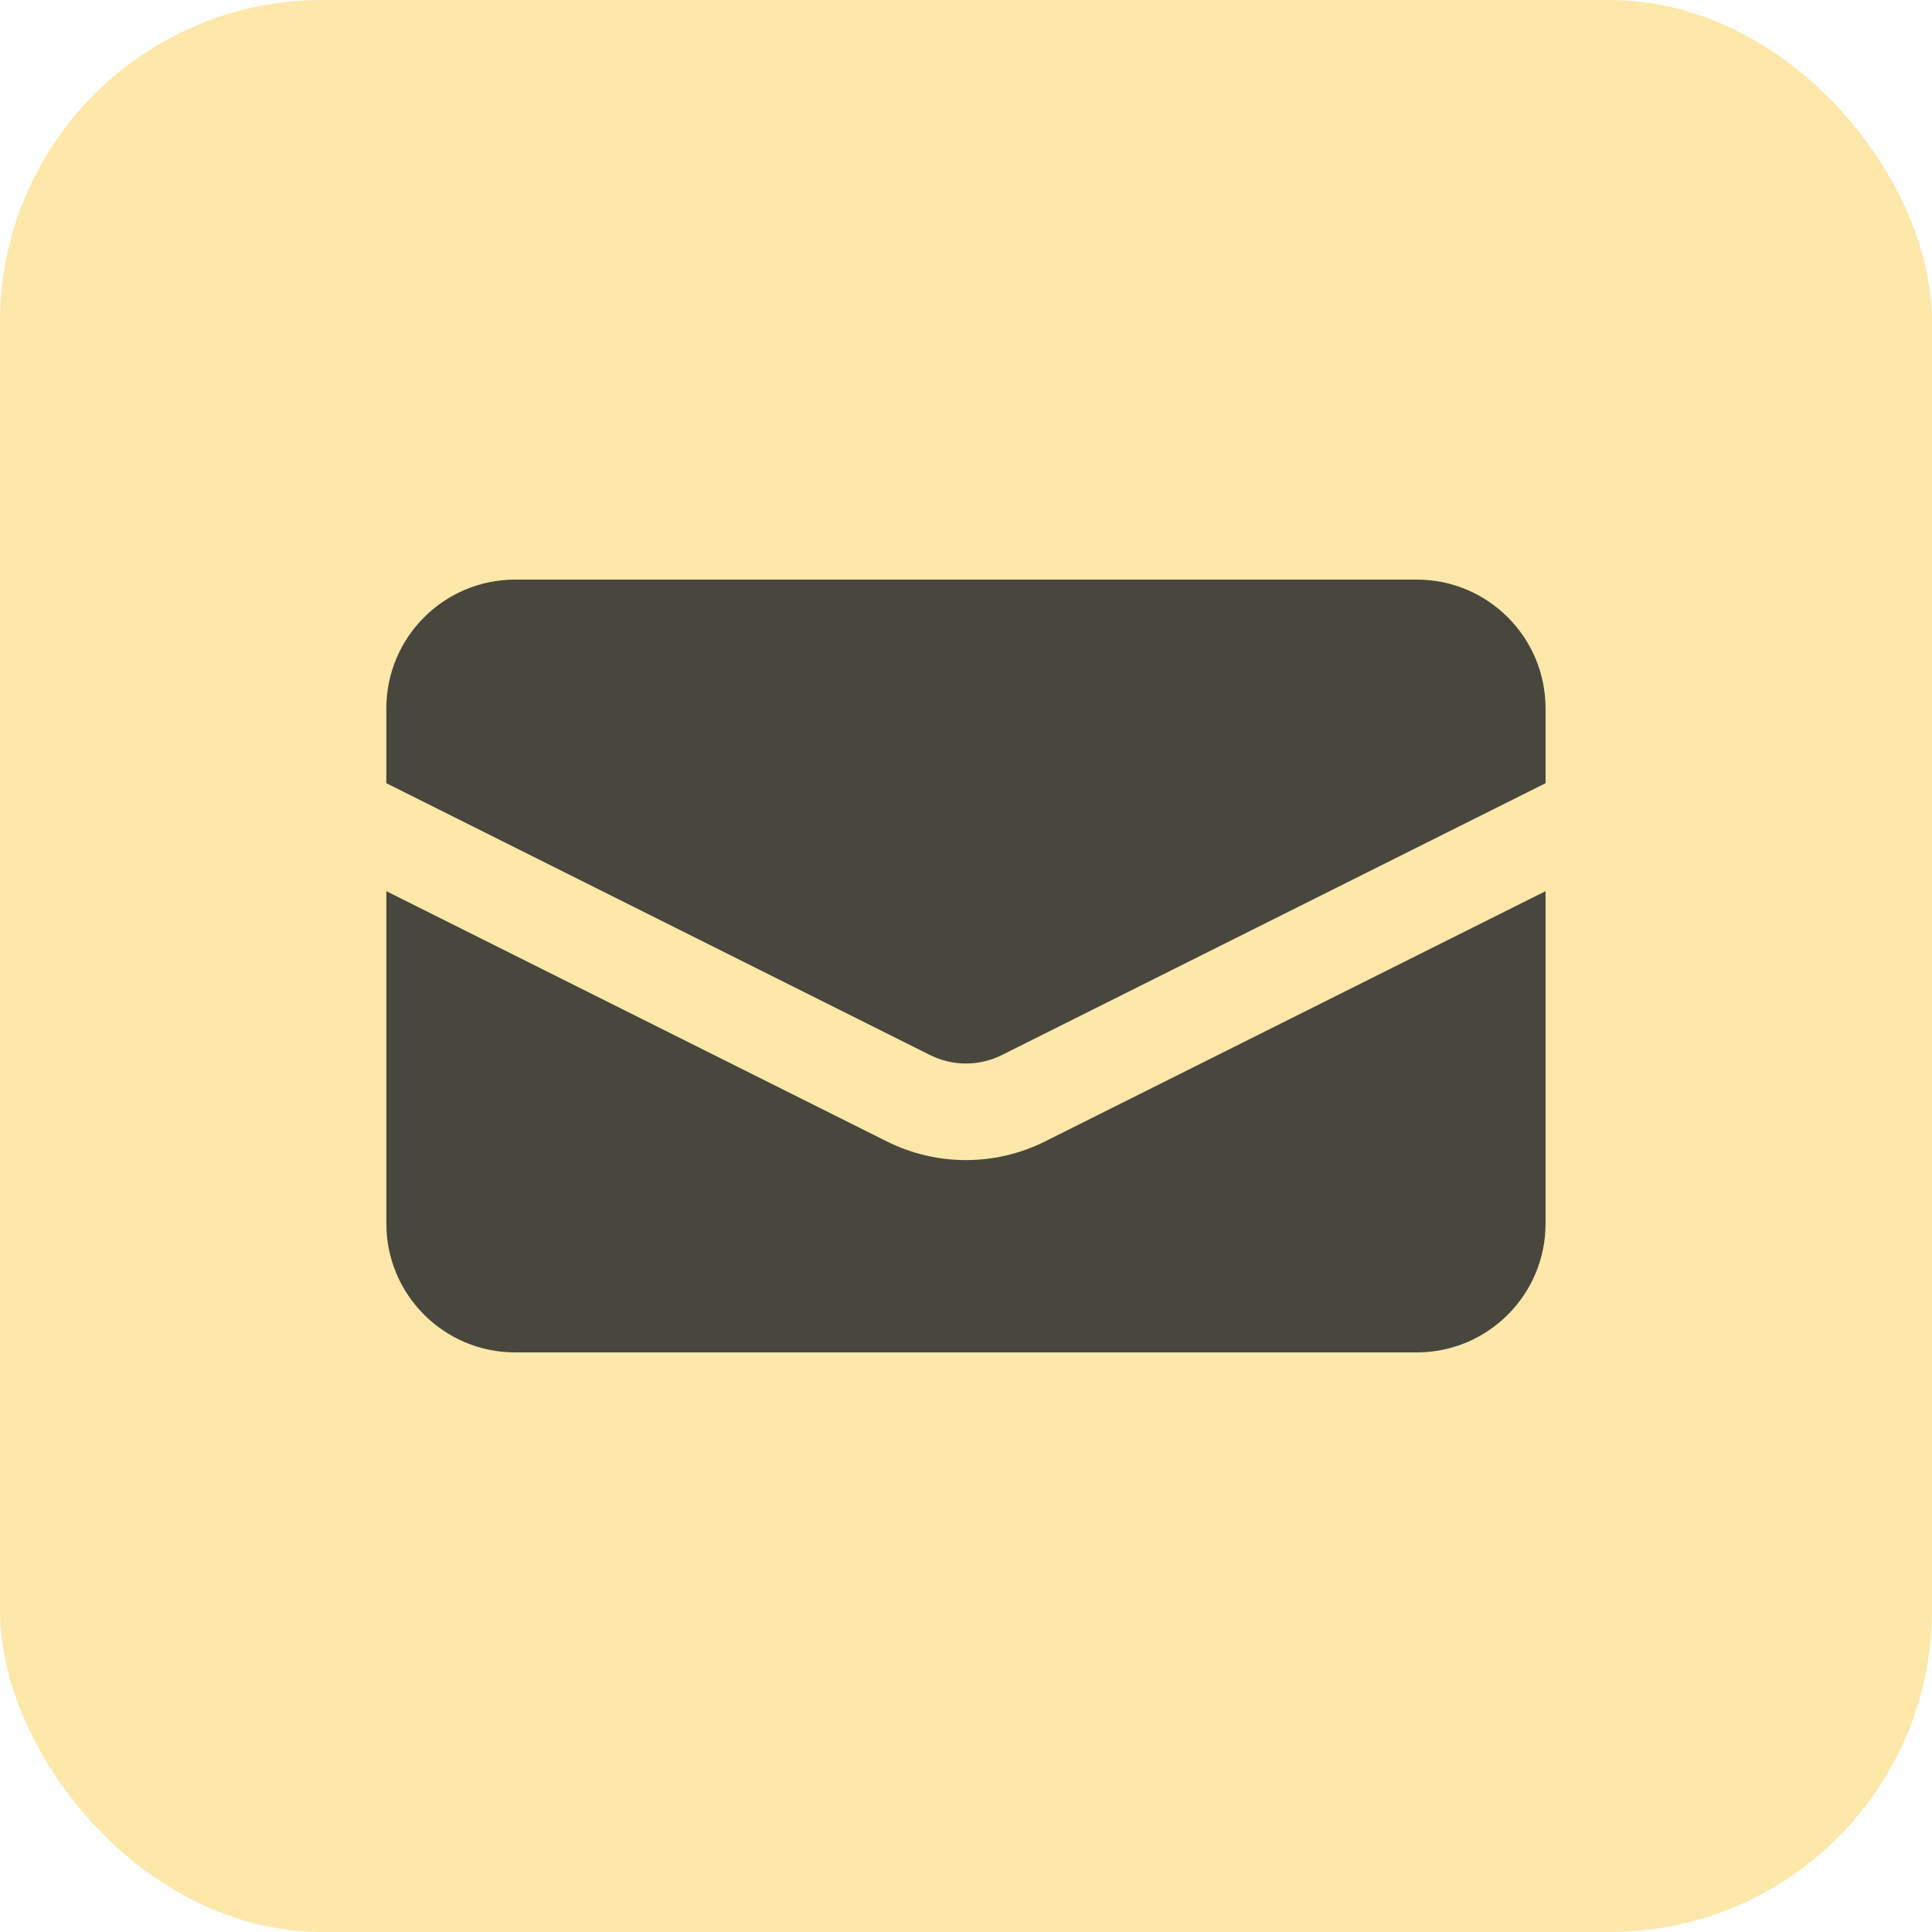 <svg width="36" height="36" viewBox="0 0 36 36" fill="none" xmlns="http://www.w3.org/2000/svg">
<rect width="36" height="36" rx="6" fill="#FDE7A9"/>
<path d="M9.599 10.8C8.274 10.8 7.199 11.875 7.199 13.2V14.594L17.328 19.658C17.751 19.87 18.248 19.87 18.67 19.658L28.799 14.594V13.2C28.799 11.875 27.725 10.8 26.399 10.8H9.599Z" fill="#47473E"/>
<path d="M28.799 16.606L19.475 21.268C18.546 21.733 17.453 21.733 16.523 21.268L7.199 16.606V22.8C7.199 24.125 8.274 25.2 9.599 25.2H26.399C27.725 25.2 28.799 24.125 28.799 22.8V16.606Z" fill="#47473E"/>
</svg>
